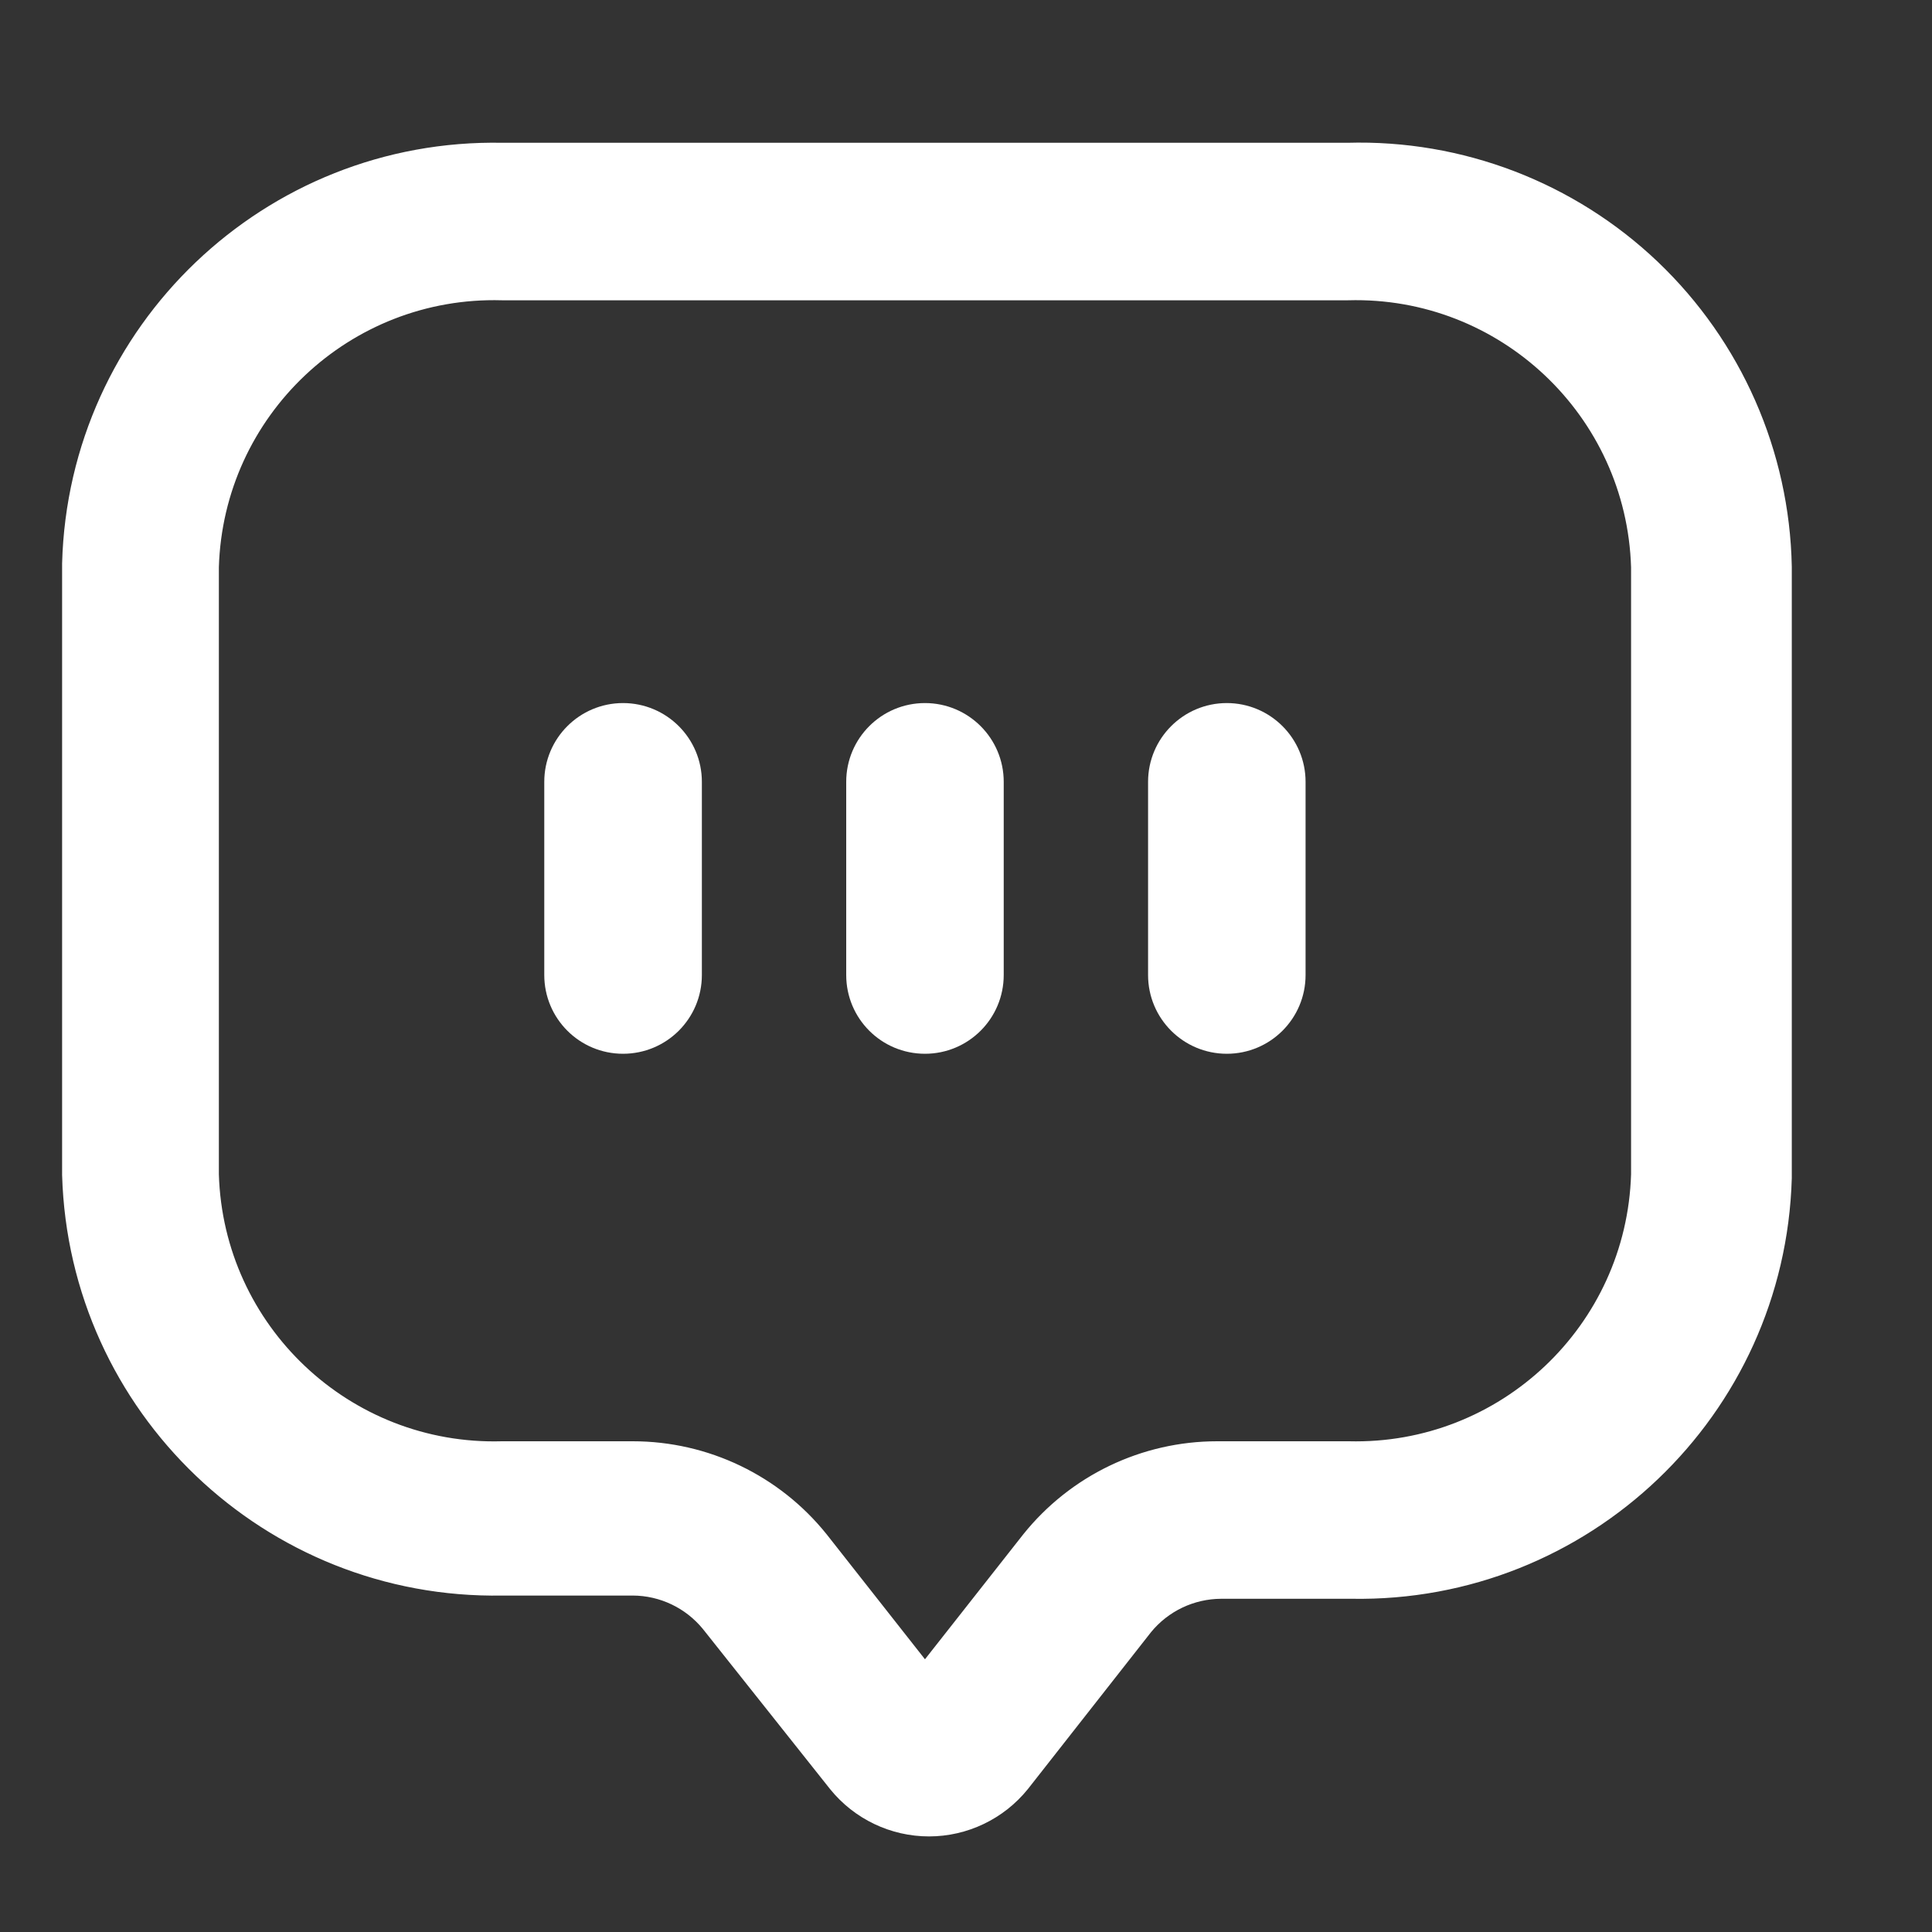 <svg width="21" height="21" viewBox="0 0 21 21" fill="none" xmlns="http://www.w3.org/2000/svg">
<rect x="0" y="0" width="21" height="21" fill="#333333" stroke="none"/>
<g id="Interface essential/Chat-1">
<g id="Icon">
<path fill-rule="evenodd" clip-rule="evenodd" d="M5.46 1.752H14.648C15.848 1.717 17.012 2.163 17.882 2.991C18.751 3.82 19.253 4.961 19.276 6.162V12.803C19.205 15.271 17.16 17.222 14.691 17.178H13.274C12.917 17.179 12.58 17.34 12.355 17.616L11.016 19.322C10.792 19.599 10.454 19.761 10.098 19.761C9.741 19.761 9.403 19.599 9.179 19.322L7.796 17.581C7.571 17.305 7.234 17.144 6.878 17.143H5.46C2.991 17.187 0.947 15.236 0.875 12.768V6.127C0.942 3.657 2.989 1.703 5.46 1.752ZM14.656 15.866C16.414 15.91 17.876 14.525 17.929 12.768V6.162C17.876 4.401 16.408 3.015 14.648 3.064H5.46C3.699 3.015 2.231 4.401 2.179 6.162V12.768C2.231 14.529 3.699 15.915 5.46 15.866H6.878C7.636 15.866 8.354 16.21 8.829 16.802L10.054 18.359L11.279 16.802C11.754 16.21 12.471 15.866 13.23 15.866H14.656Z" fill="white"/>
<path d="M6.772 7.842C6.41 7.842 6.116 8.136 6.116 8.498V10.598C6.116 10.961 6.41 11.254 6.772 11.254C7.135 11.254 7.429 10.961 7.429 10.598V8.498C7.429 8.136 7.135 7.842 6.772 7.842Z" fill="white"/>
<path d="M10.054 7.842C9.691 7.842 9.398 8.136 9.398 8.498V10.598C9.398 10.961 9.691 11.254 10.054 11.254C10.416 11.254 10.71 10.961 10.71 10.598V8.498C10.71 8.136 10.416 7.842 10.054 7.842Z" fill="white"/>
<path d="M13.335 7.842C12.973 7.842 12.679 8.136 12.679 8.498V10.598C12.679 10.961 12.973 11.254 13.335 11.254C13.697 11.254 13.991 10.961 13.991 10.598V8.498C13.991 8.136 13.697 7.842 13.335 7.842Z" fill="white"/>
<path fill-rule="evenodd" clip-rule="evenodd" d="M5.46 1.752H14.648C15.848 1.717 17.012 2.163 17.882 2.991C18.751 3.82 19.253 4.961 19.276 6.162V12.803C19.205 15.271 17.16 17.222 14.691 17.178H13.274C12.917 17.179 12.58 17.34 12.355 17.616L11.016 19.322C10.792 19.599 10.454 19.761 10.098 19.761C9.741 19.761 9.403 19.599 9.179 19.322L7.796 17.581C7.571 17.305 7.234 17.144 6.878 17.143H5.46C2.991 17.187 0.947 15.236 0.875 12.768V6.127C0.942 3.657 2.989 1.703 5.46 1.752ZM14.656 15.866C16.414 15.91 17.876 14.525 17.929 12.768V6.162C17.876 4.401 16.408 3.015 14.648 3.064H5.46C3.699 3.015 2.231 4.401 2.179 6.162V12.768C2.231 14.529 3.699 15.915 5.46 15.866H6.878C7.636 15.866 8.354 16.21 8.829 16.802L10.054 18.359L11.279 16.802C11.754 16.21 12.471 15.866 13.23 15.866H14.656Z" stroke="white" stroke-width="0.4"/>
<path d="M6.772 7.842C6.41 7.842 6.116 8.136 6.116 8.498V10.598C6.116 10.961 6.41 11.254 6.772 11.254C7.135 11.254 7.429 10.961 7.429 10.598V8.498C7.429 8.136 7.135 7.842 6.772 7.842Z" stroke="white" stroke-width="0.4"/>
<path d="M10.054 7.842C9.691 7.842 9.398 8.136 9.398 8.498V10.598C9.398 10.961 9.691 11.254 10.054 11.254C10.416 11.254 10.71 10.961 10.71 10.598V8.498C10.71 8.136 10.416 7.842 10.054 7.842Z" stroke="white" stroke-width="0.4"/>
<path d="M13.335 7.842C12.973 7.842 12.679 8.136 12.679 8.498V10.598C12.679 10.961 12.973 11.254 13.335 11.254C13.697 11.254 13.991 10.961 13.991 10.598V8.498C13.991 8.136 13.697 7.842 13.335 7.842Z" stroke="white" stroke-width="0.4"/>
</g>
</g>
</svg>
